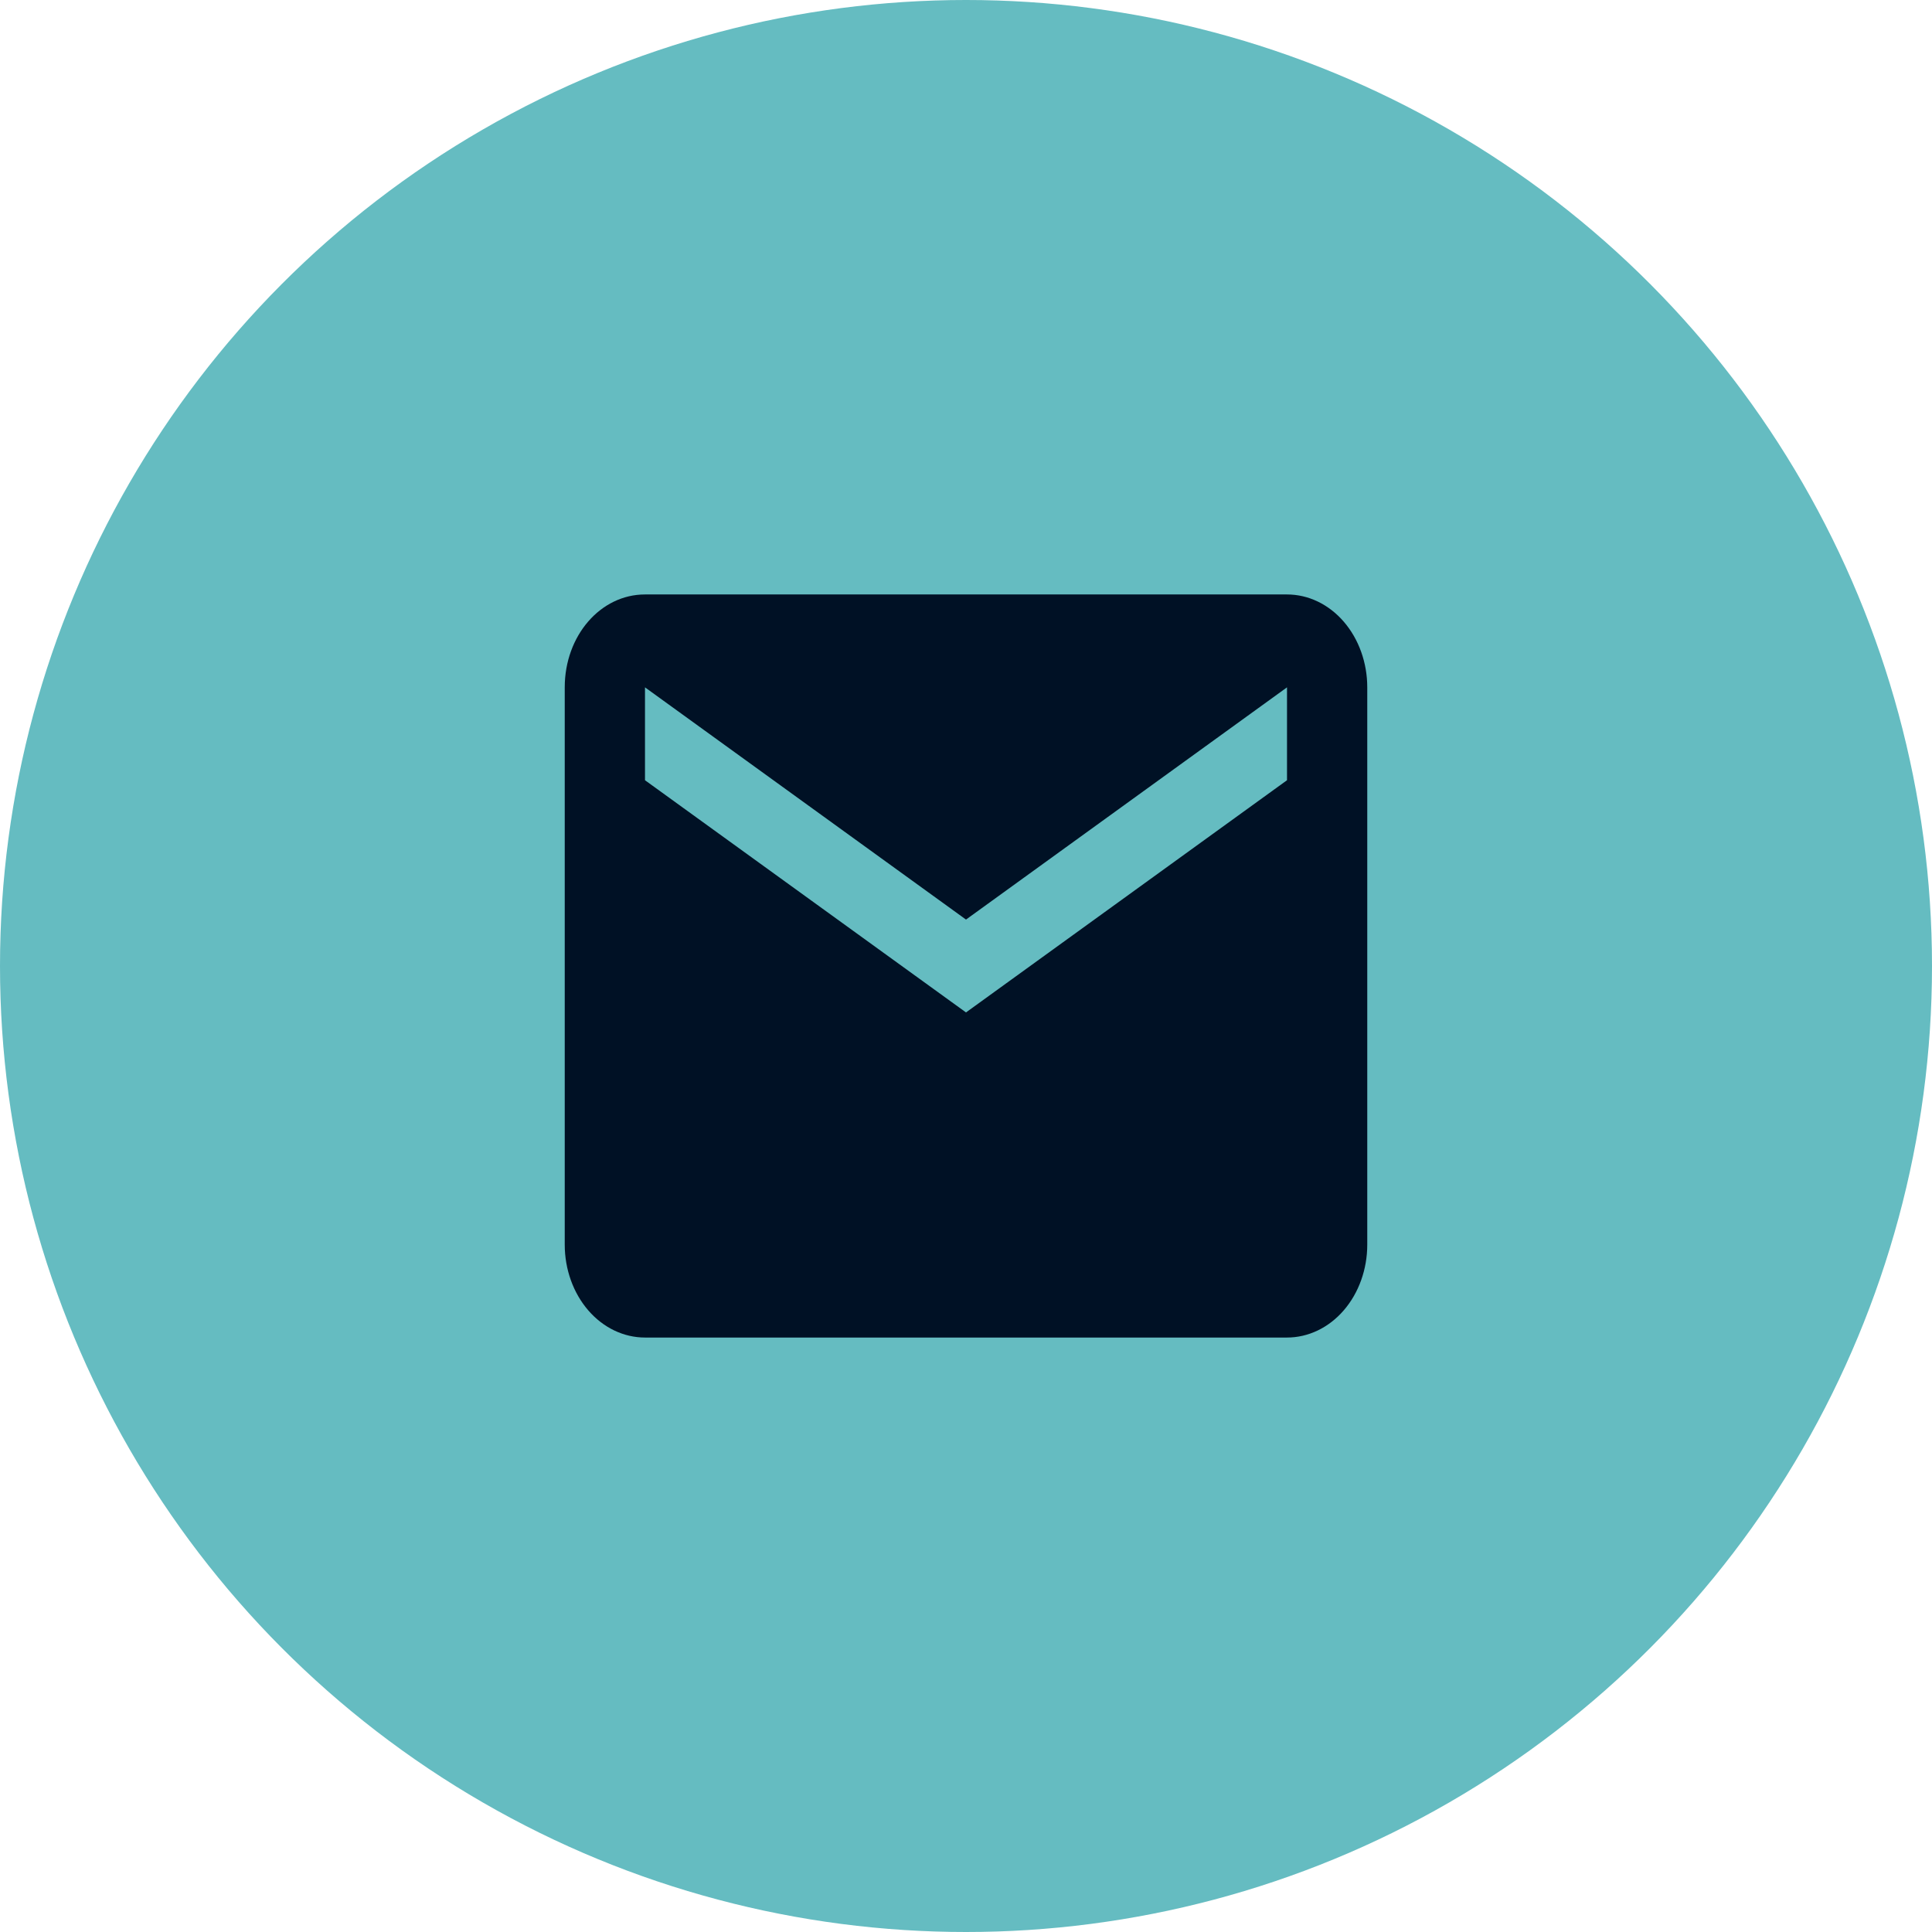<svg xmlns="http://www.w3.org/2000/svg" width="65" height="65" viewBox="0 0 65 65" fill="none"><circle cx="32.5" cy="32.5" r="32.5" fill="#65BCC1"></circle><path d="M43.3 26.25L32.5 34.062L21.7 26.25V23.125L32.5 30.938L43.3 23.125M43.3 20H21.7C20.201 20 19 21.391 19 23.125V41.875C19 42.704 19.285 43.499 19.791 44.085C20.297 44.671 20.984 45 21.7 45H43.3C44.016 45 44.703 44.671 45.209 44.085C45.715 43.499 46 42.704 46 41.875V23.125C46 22.296 45.715 21.501 45.209 20.915C44.703 20.329 44.016 20 43.3 20Z" fill="#001125"></path></svg>